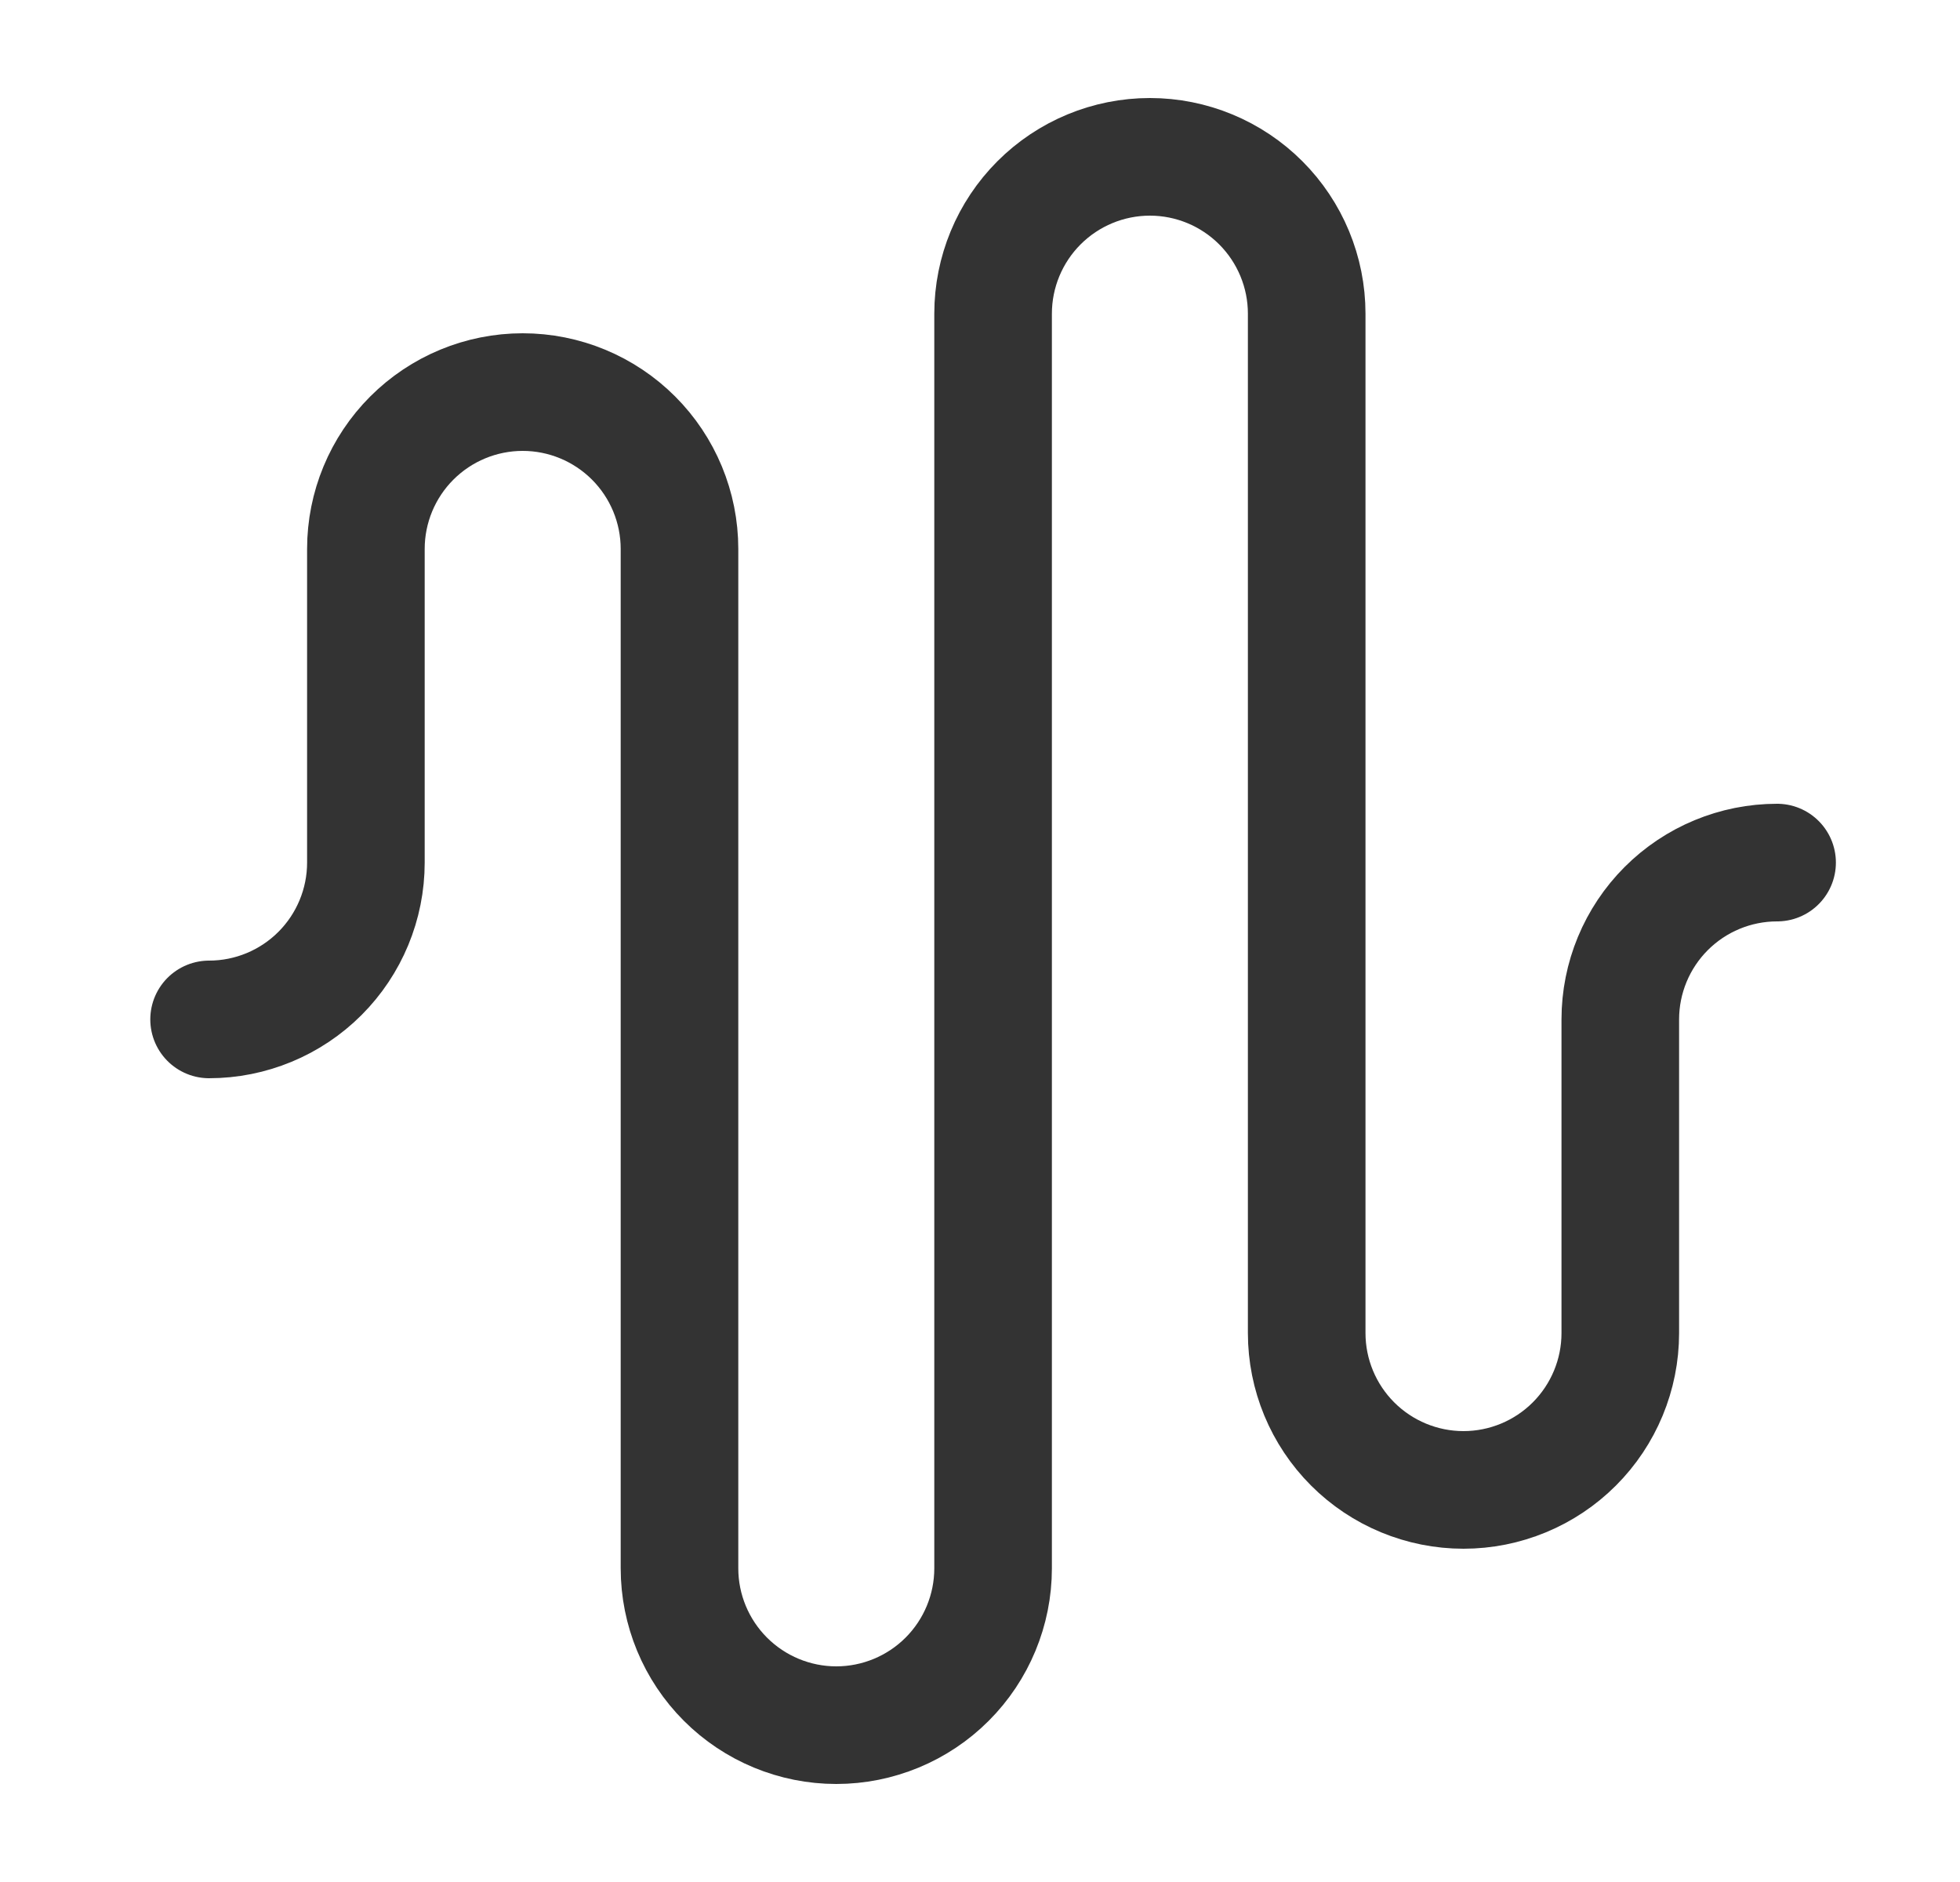 <svg width="25" height="24" viewBox="0 0 25 24" fill="none" xmlns="http://www.w3.org/2000/svg">
<path d="M2.667 13C3.197 13 3.706 12.789 4.081 12.414C4.456 12.039 4.667 11.53 4.667 11V7C4.667 6.47 4.878 5.961 5.253 5.586C5.628 5.211 6.137 5 6.667 5C7.197 5 7.706 5.211 8.081 5.586C8.456 5.961 8.667 6.47 8.667 7V20C8.667 20.53 8.878 21.039 9.253 21.414C9.628 21.789 10.137 22 10.667 22C11.197 22 11.706 21.789 12.081 21.414C12.456 21.039 12.667 20.53 12.667 20V4C12.667 3.47 12.878 2.961 13.253 2.586C13.628 2.211 14.137 2 14.667 2C15.197 2 15.706 2.211 16.081 2.586C16.456 2.961 16.667 3.47 16.667 4V17C16.667 17.53 16.878 18.039 17.253 18.414C17.628 18.789 18.137 19 18.667 19C19.197 19 19.706 18.789 20.081 18.414C20.456 18.039 20.667 17.53 20.667 17V13C20.667 12.47 20.878 11.961 21.253 11.586C21.628 11.211 22.137 11 22.667 11" stroke="#333333" stroke-width="1.5" stroke-linecap="round" stroke-linejoin="round"/>
</svg>
